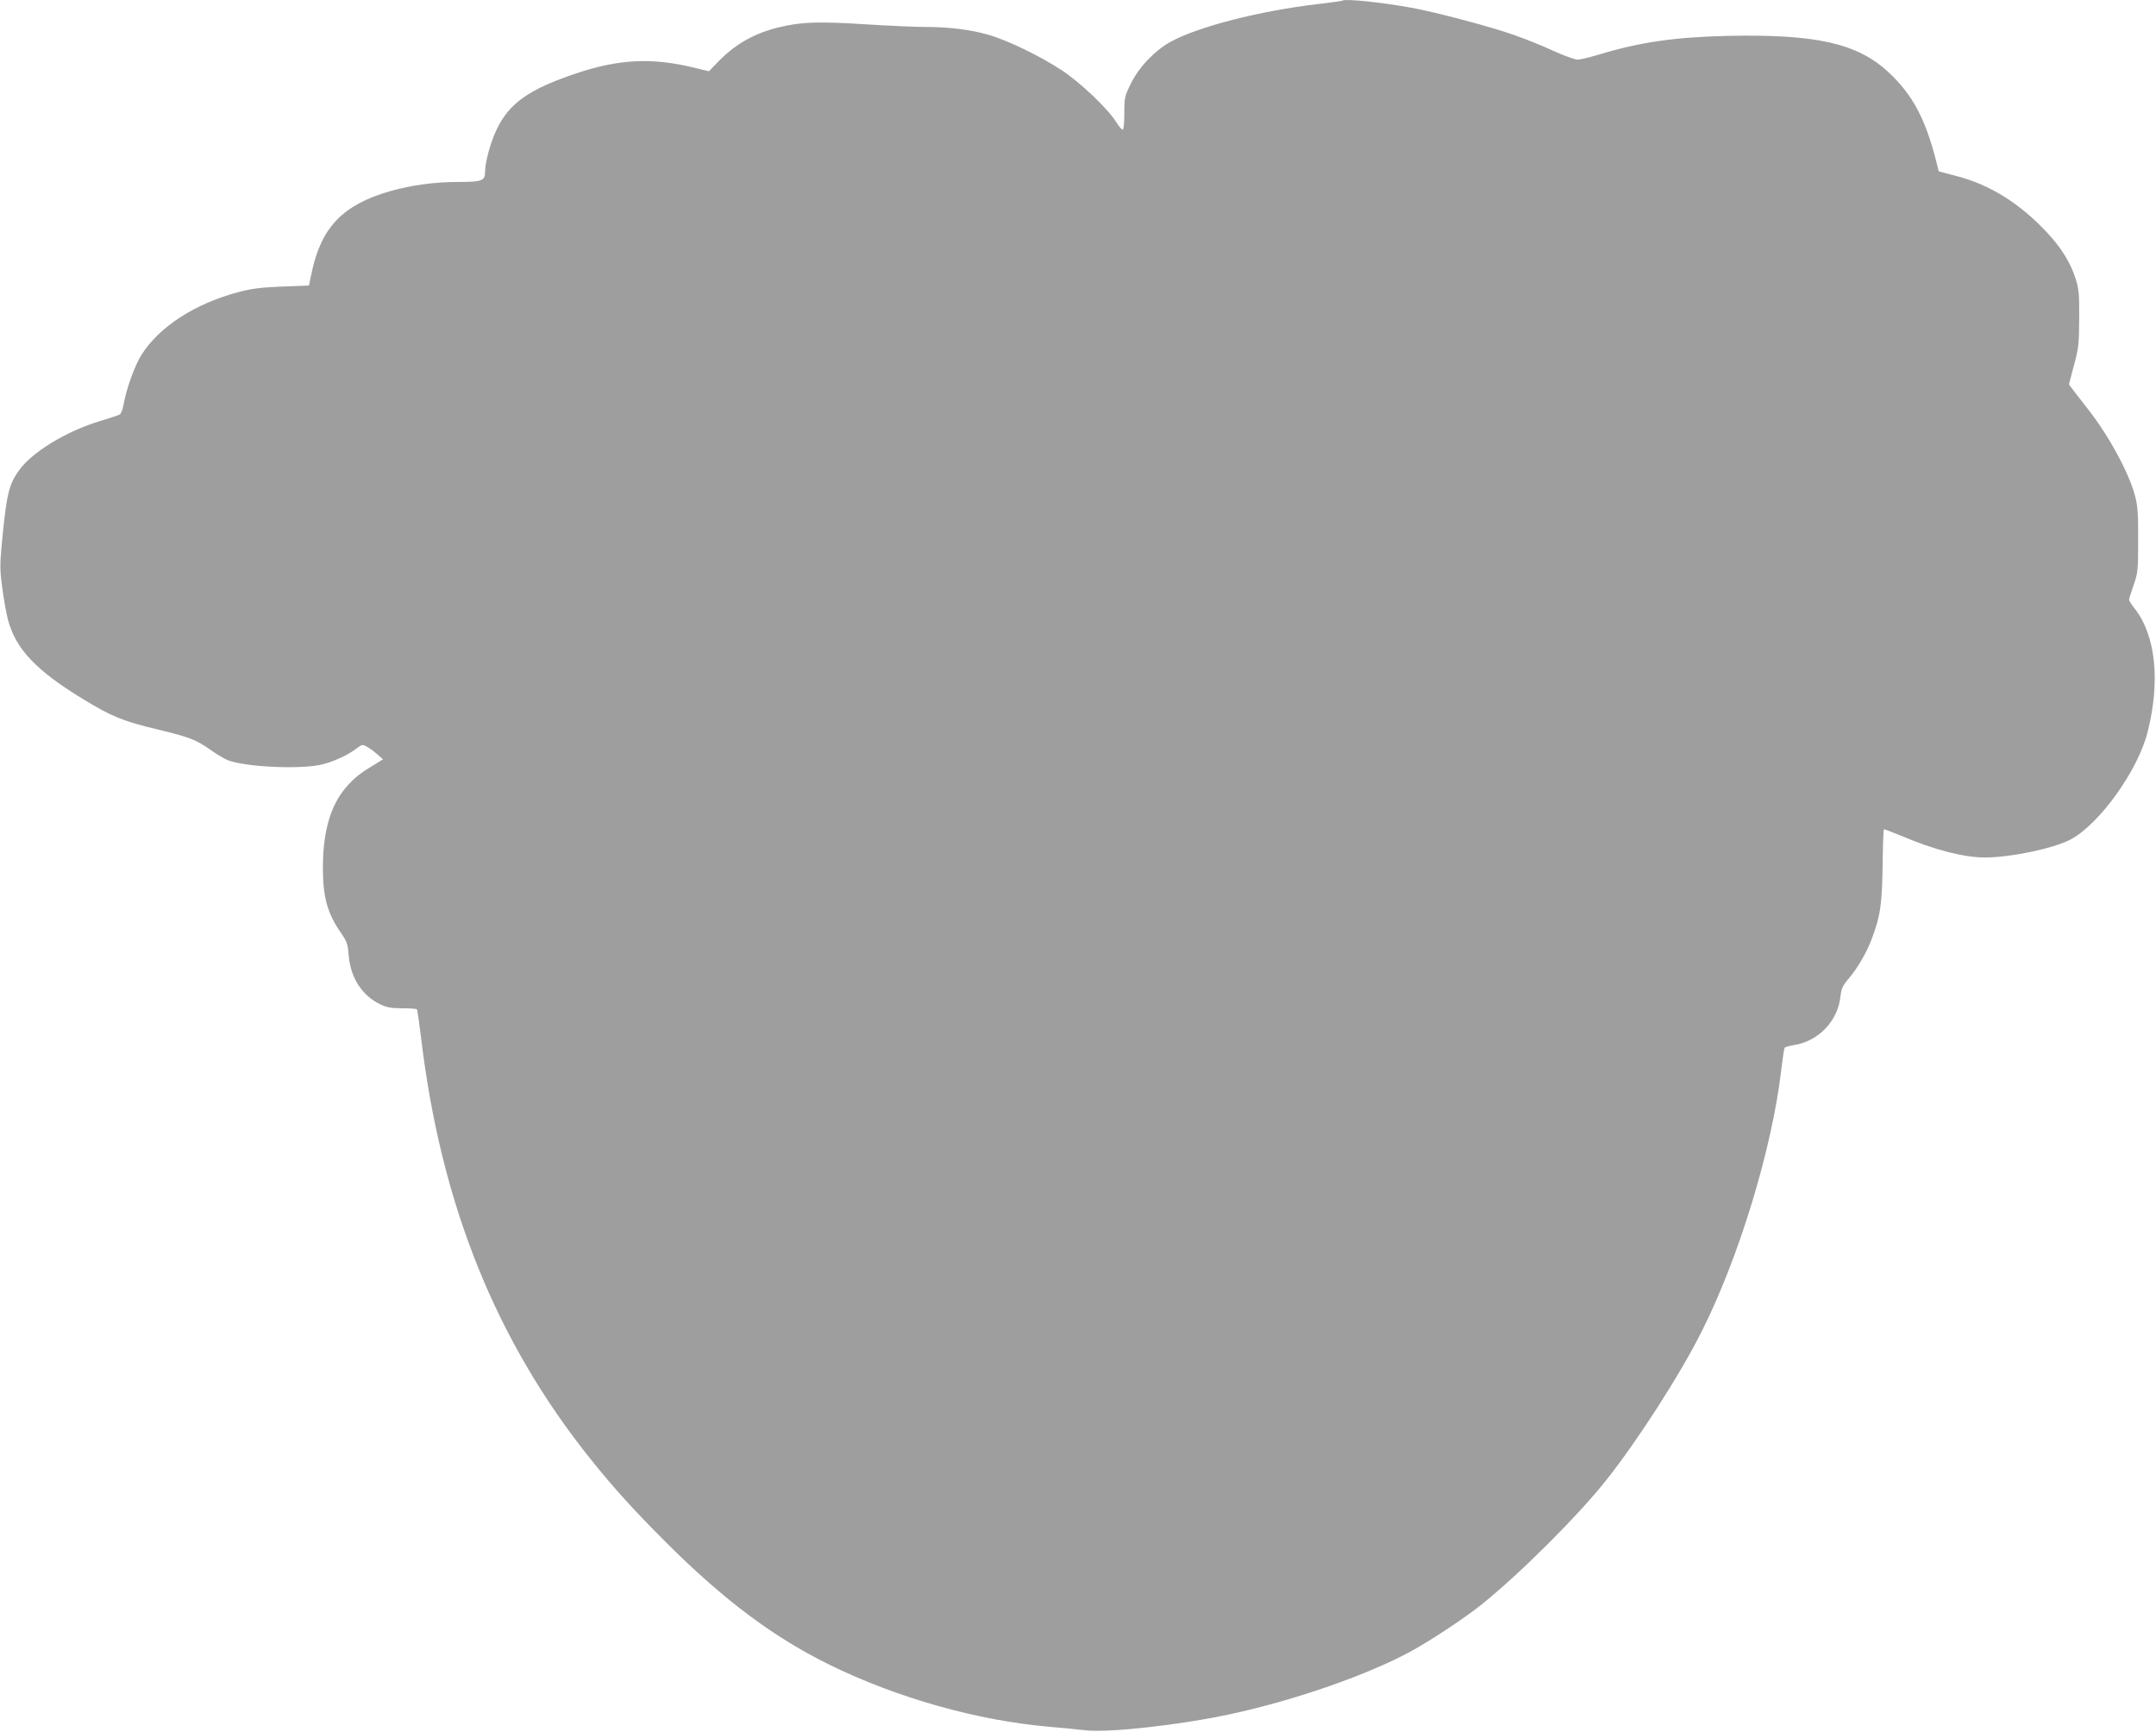 <?xml version="1.0" standalone="no"?>
<!DOCTYPE svg PUBLIC "-//W3C//DTD SVG 20010904//EN"
 "http://www.w3.org/TR/2001/REC-SVG-20010904/DTD/svg10.dtd">
<svg version="1.0" xmlns="http://www.w3.org/2000/svg"
 width="1280pt" height="1028pt" viewBox="0 0 1280 1028"
 preserveAspectRatio="xMidYMid meet">
<g transform="translate(0,1028) scale(0.1,-0.1)"
fill="#9e9e9e" stroke="none">
<path d="M7969 10276 c-2 -2 -67 -11 -144 -20 -343 -40 -712 -134 -875 -224
-93 -51 -189 -151 -236 -248 -37 -75 -39 -82 -39 -176 0 -59 -4 -98 -10 -98
-5 0 -23 21 -40 48 -48 77 -211 232 -320 304 -125 83 -323 179 -435 211 -107
31 -234 47 -375 47 -60 0 -222 7 -360 16 -271 17 -375 14 -502 -16 -150 -35
-264 -99 -366 -203 l-58 -60 -87 21 c-249 61 -446 52 -699 -33 -282 -94 -401
-178 -475 -335 -36 -75 -68 -193 -68 -249 0 -54 -18 -61 -156 -61 -144 0 -282
-19 -409 -55 -278 -80 -407 -213 -464 -480 l-17 -80 -160 -6 c-123 -5 -181
-12 -255 -32 -260 -68 -473 -206 -579 -373 -41 -65 -91 -206 -107 -298 -4 -27
-15 -53 -23 -57 -8 -4 -62 -22 -118 -39 -199 -60 -402 -184 -479 -292 -62 -86
-75 -144 -104 -453 -10 -112 -9 -147 5 -249 9 -65 23 -146 32 -180 46 -178
168 -307 454 -480 162 -99 234 -128 436 -176 191 -46 229 -61 318 -124 35 -25
81 -52 102 -60 117 -41 445 -54 563 -22 72 19 149 56 199 94 30 23 35 24 58
11 14 -7 42 -27 62 -45 l36 -31 -24 -15 c-106 -64 -134 -85 -179 -133 -103
-108 -152 -265 -154 -485 -1 -183 25 -280 109 -400 33 -48 39 -64 44 -130 11
-133 78 -238 186 -291 40 -19 65 -24 131 -24 45 0 84 -3 88 -6 3 -3 14 -80 25
-170 118 -988 444 -1799 1007 -2501 136 -170 263 -310 452 -498 341 -340 636
-560 966 -722 402 -197 877 -331 1305 -368 69 -6 166 -15 215 -21 142 -15 557
31 860 96 385 83 823 236 1077 376 115 63 320 199 413 274 226 181 569 523
738 735 185 232 443 632 572 891 219 435 416 1082 470 1547 8 68 17 127 20
132 3 5 27 12 53 16 147 22 264 143 279 291 5 46 13 63 50 106 54 64 109 159
140 246 47 127 56 194 60 420 1 118 5 216 7 218 2 2 50 -16 108 -40 189 -81
368 -127 492 -127 156 1 405 53 507 106 172 90 401 409 459 638 76 300 49 569
-73 729 -21 26 -37 51 -37 57 0 5 12 44 27 87 26 74 27 88 27 268 1 153 -3
204 -18 260 -35 135 -154 355 -275 510 -26 33 -63 81 -83 107 l-35 46 30 114
c28 103 30 127 31 278 1 144 -2 174 -21 235 -31 97 -85 184 -172 277 -161 172
-339 283 -539 334 l-102 27 -10 41 c-66 266 -143 413 -289 548 -184 171 -429
226 -951 215 -318 -7 -524 -37 -775 -113 -49 -15 -103 -28 -120 -28 -16 1 -79
23 -140 51 -60 28 -166 71 -235 95 -131 47 -466 136 -610 162 -182 33 -397 55
-411 42z"/>
</g>
</svg>

